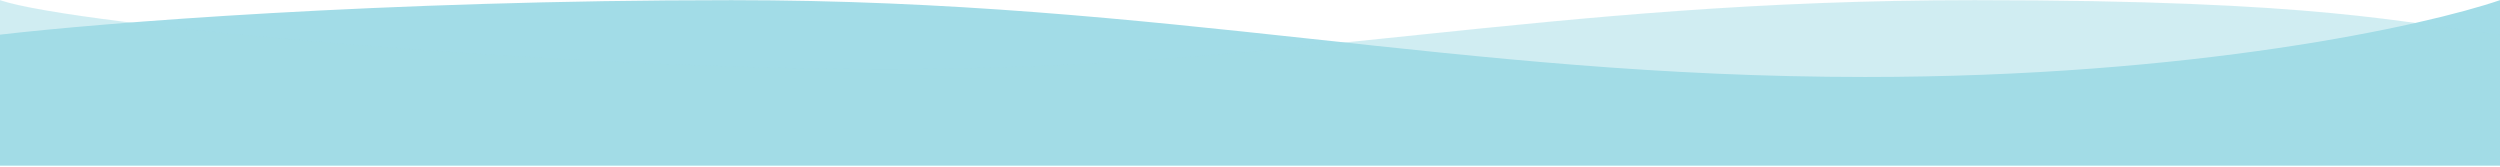 <svg width="1920" height="128" viewBox="0 0 1920 128" fill="none" xmlns="http://www.w3.org/2000/svg">
<path d="M561.755 0.119C293.317 0.119 75.402 17.786 0 26.619V127.119H1920V0.119C1862.49 19.786 1684.46 59.119 1432.48 59.119C1117.49 59.119 897.304 0.119 561.755 0.119Z" fill="#A2DCE7"/>
<path opacity="0.5" d="M1516.5 0.119C1784.94 0.119 1844.6 17.786 1920 26.619V127.119H0V0.119C57.513 19.786 429.012 53.119 681 53.119C995.984 53.119 1180.95 0.119 1516.5 0.119Z" fill="#A2DCE7"/>
</svg>
